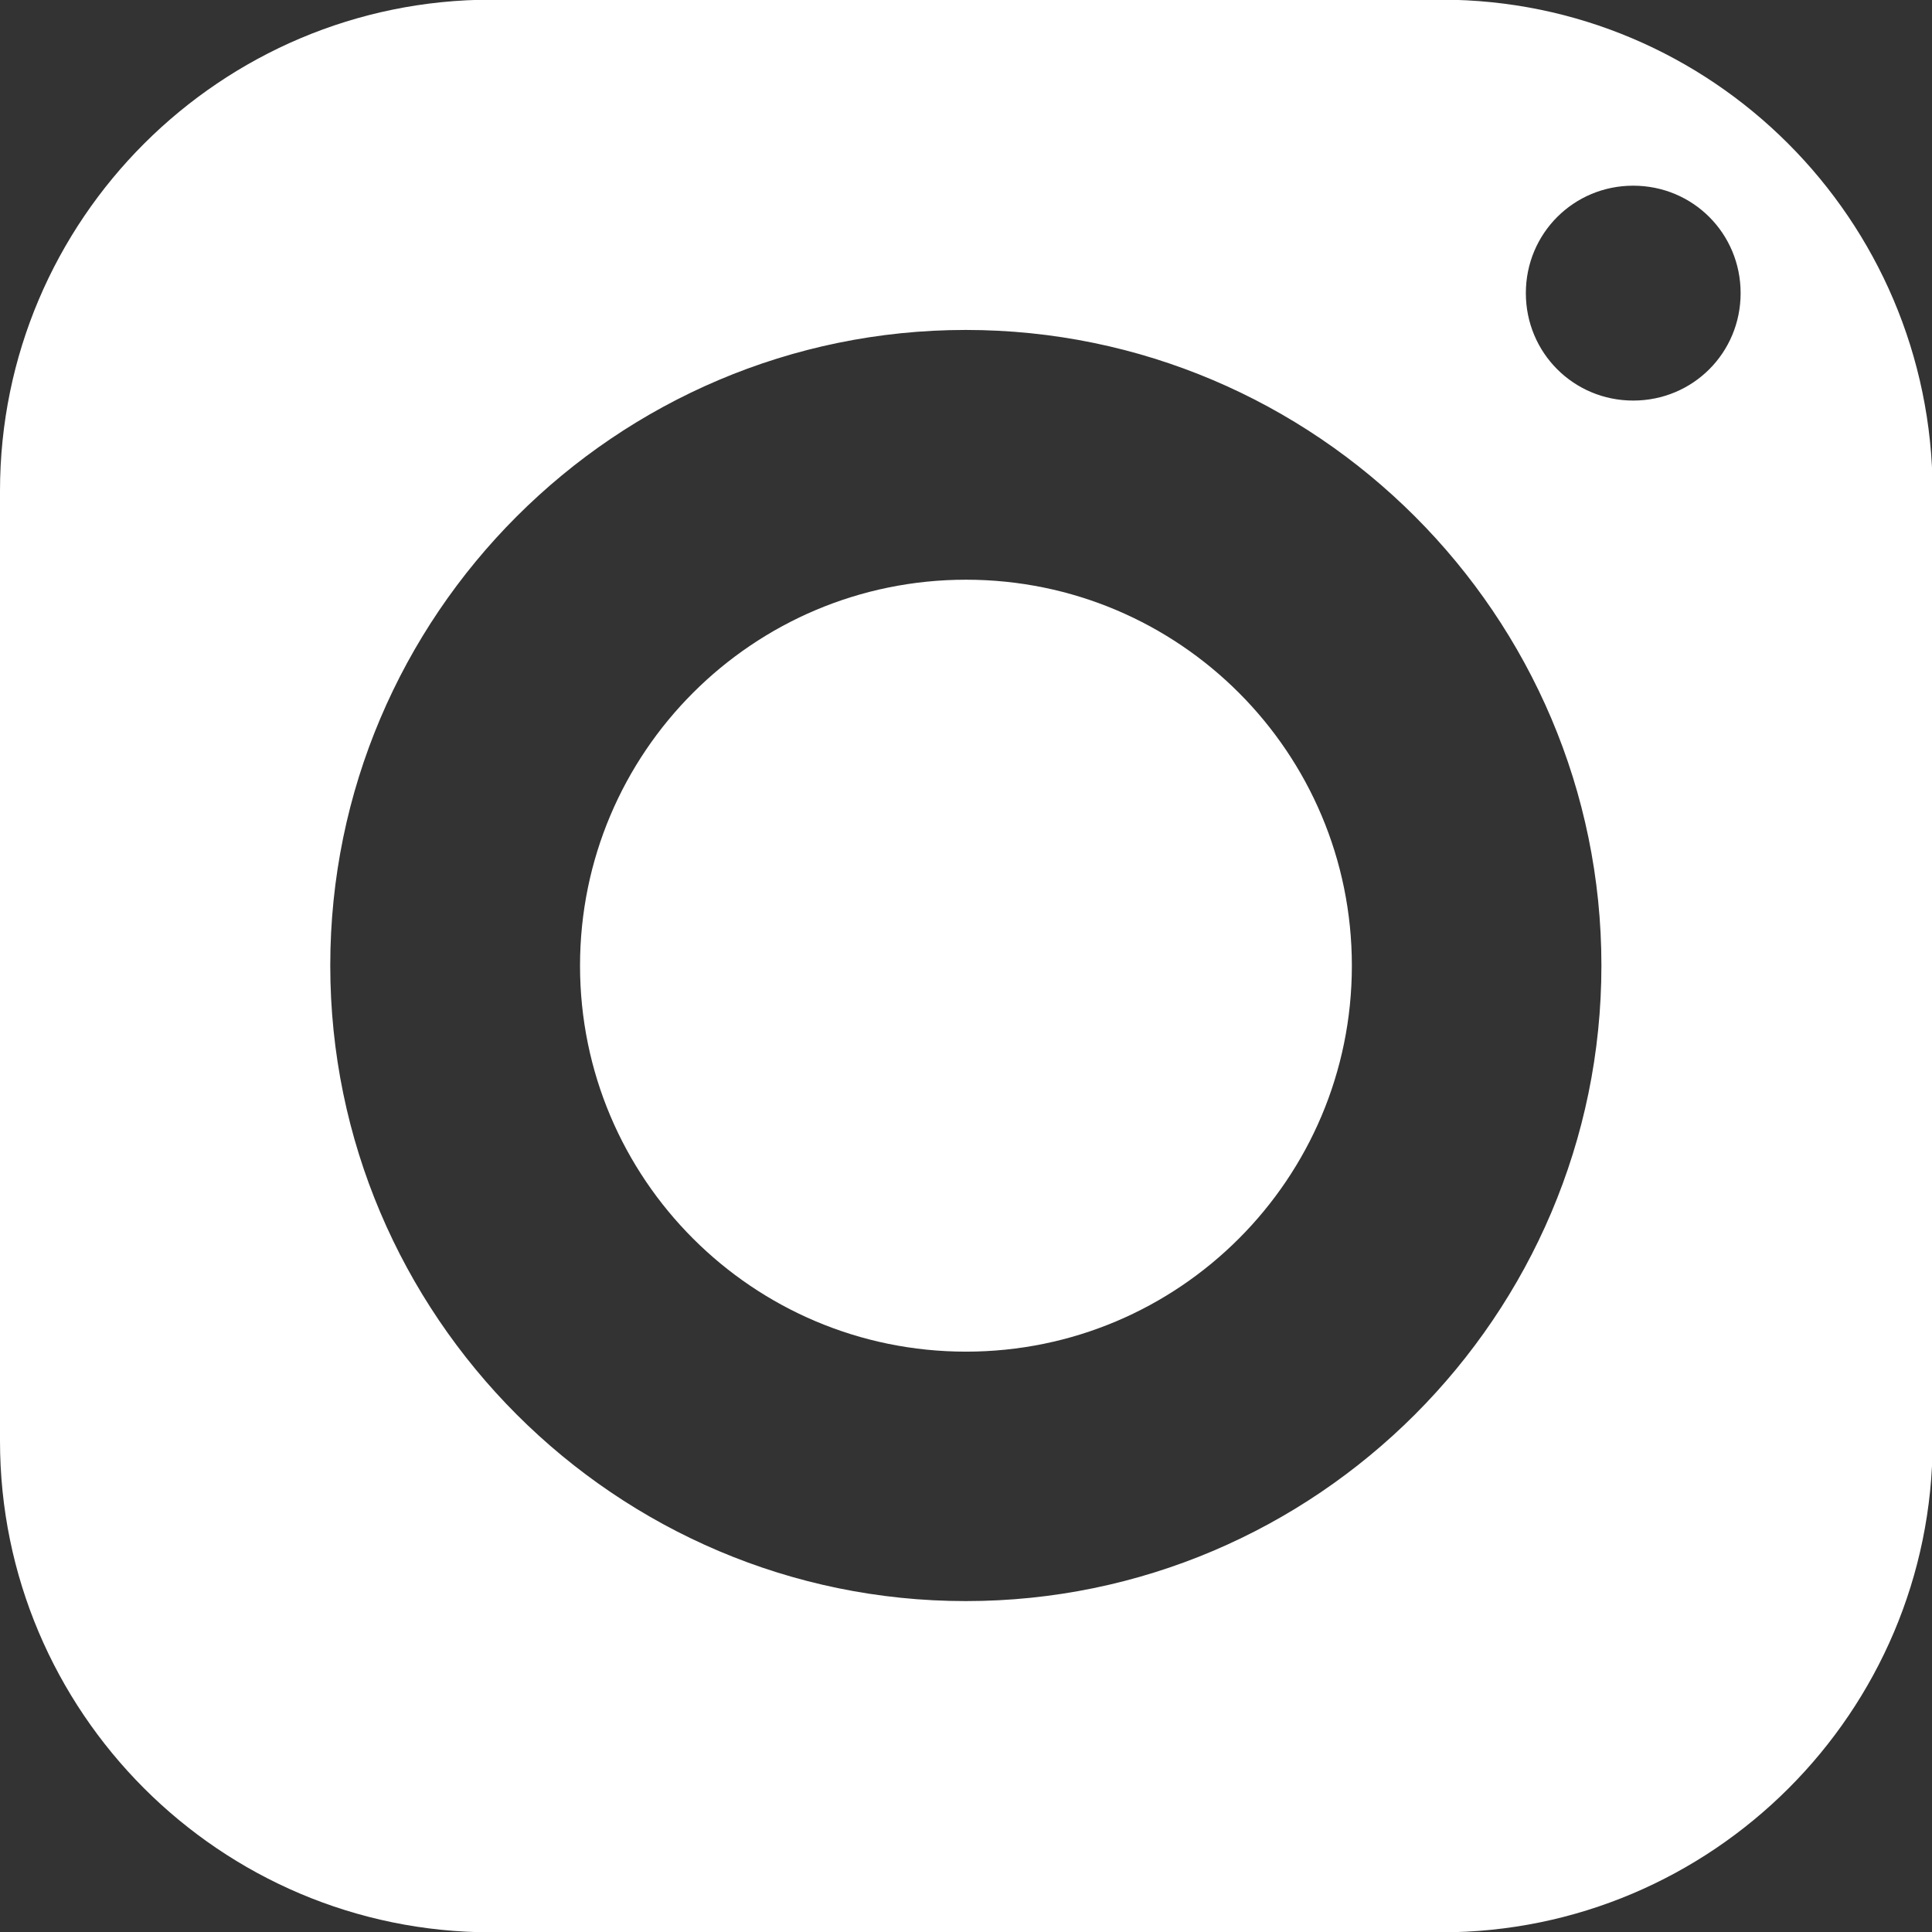 <svg width="18" height="18" viewBox="0 0 18 18" fill="none" xmlns="http://www.w3.org/2000/svg">
<rect x="0" y="0" width="18" height="18" fill="#333333" stroke="none"/>
<path d="M13.428 -0.003H4.578C2.057 -0.003 0 2.045 0 4.575V13.425C0 15.946 2.048 18.003 4.578 18.003H13.428C15.949 18.003 18.006 15.955 18.006 13.425V4.575C17.997 2.045 15.949 -0.003 13.428 -0.003ZM8.998 14.917C5.736 14.917 3.077 12.257 3.077 8.995C3.077 5.733 5.736 3.074 8.998 3.074C12.26 3.074 14.92 5.733 14.92 8.995C14.92 12.257 12.26 14.917 8.998 14.917ZM15.216 3.732C14.661 3.732 14.216 3.287 14.216 2.731C14.216 2.175 14.661 1.73 15.216 1.73C15.773 1.73 16.217 2.175 16.217 2.731C16.217 3.287 15.773 3.732 15.216 3.732Z" fill="white"/>
<path d="M9 12.593C10.986 12.593 12.595 10.983 12.595 8.997C12.595 7.011 10.986 5.401 9 5.401C7.014 5.401 5.404 7.011 5.404 8.997C5.404 10.983 7.014 12.593 9 12.593Z" fill="white"/>
</svg>
